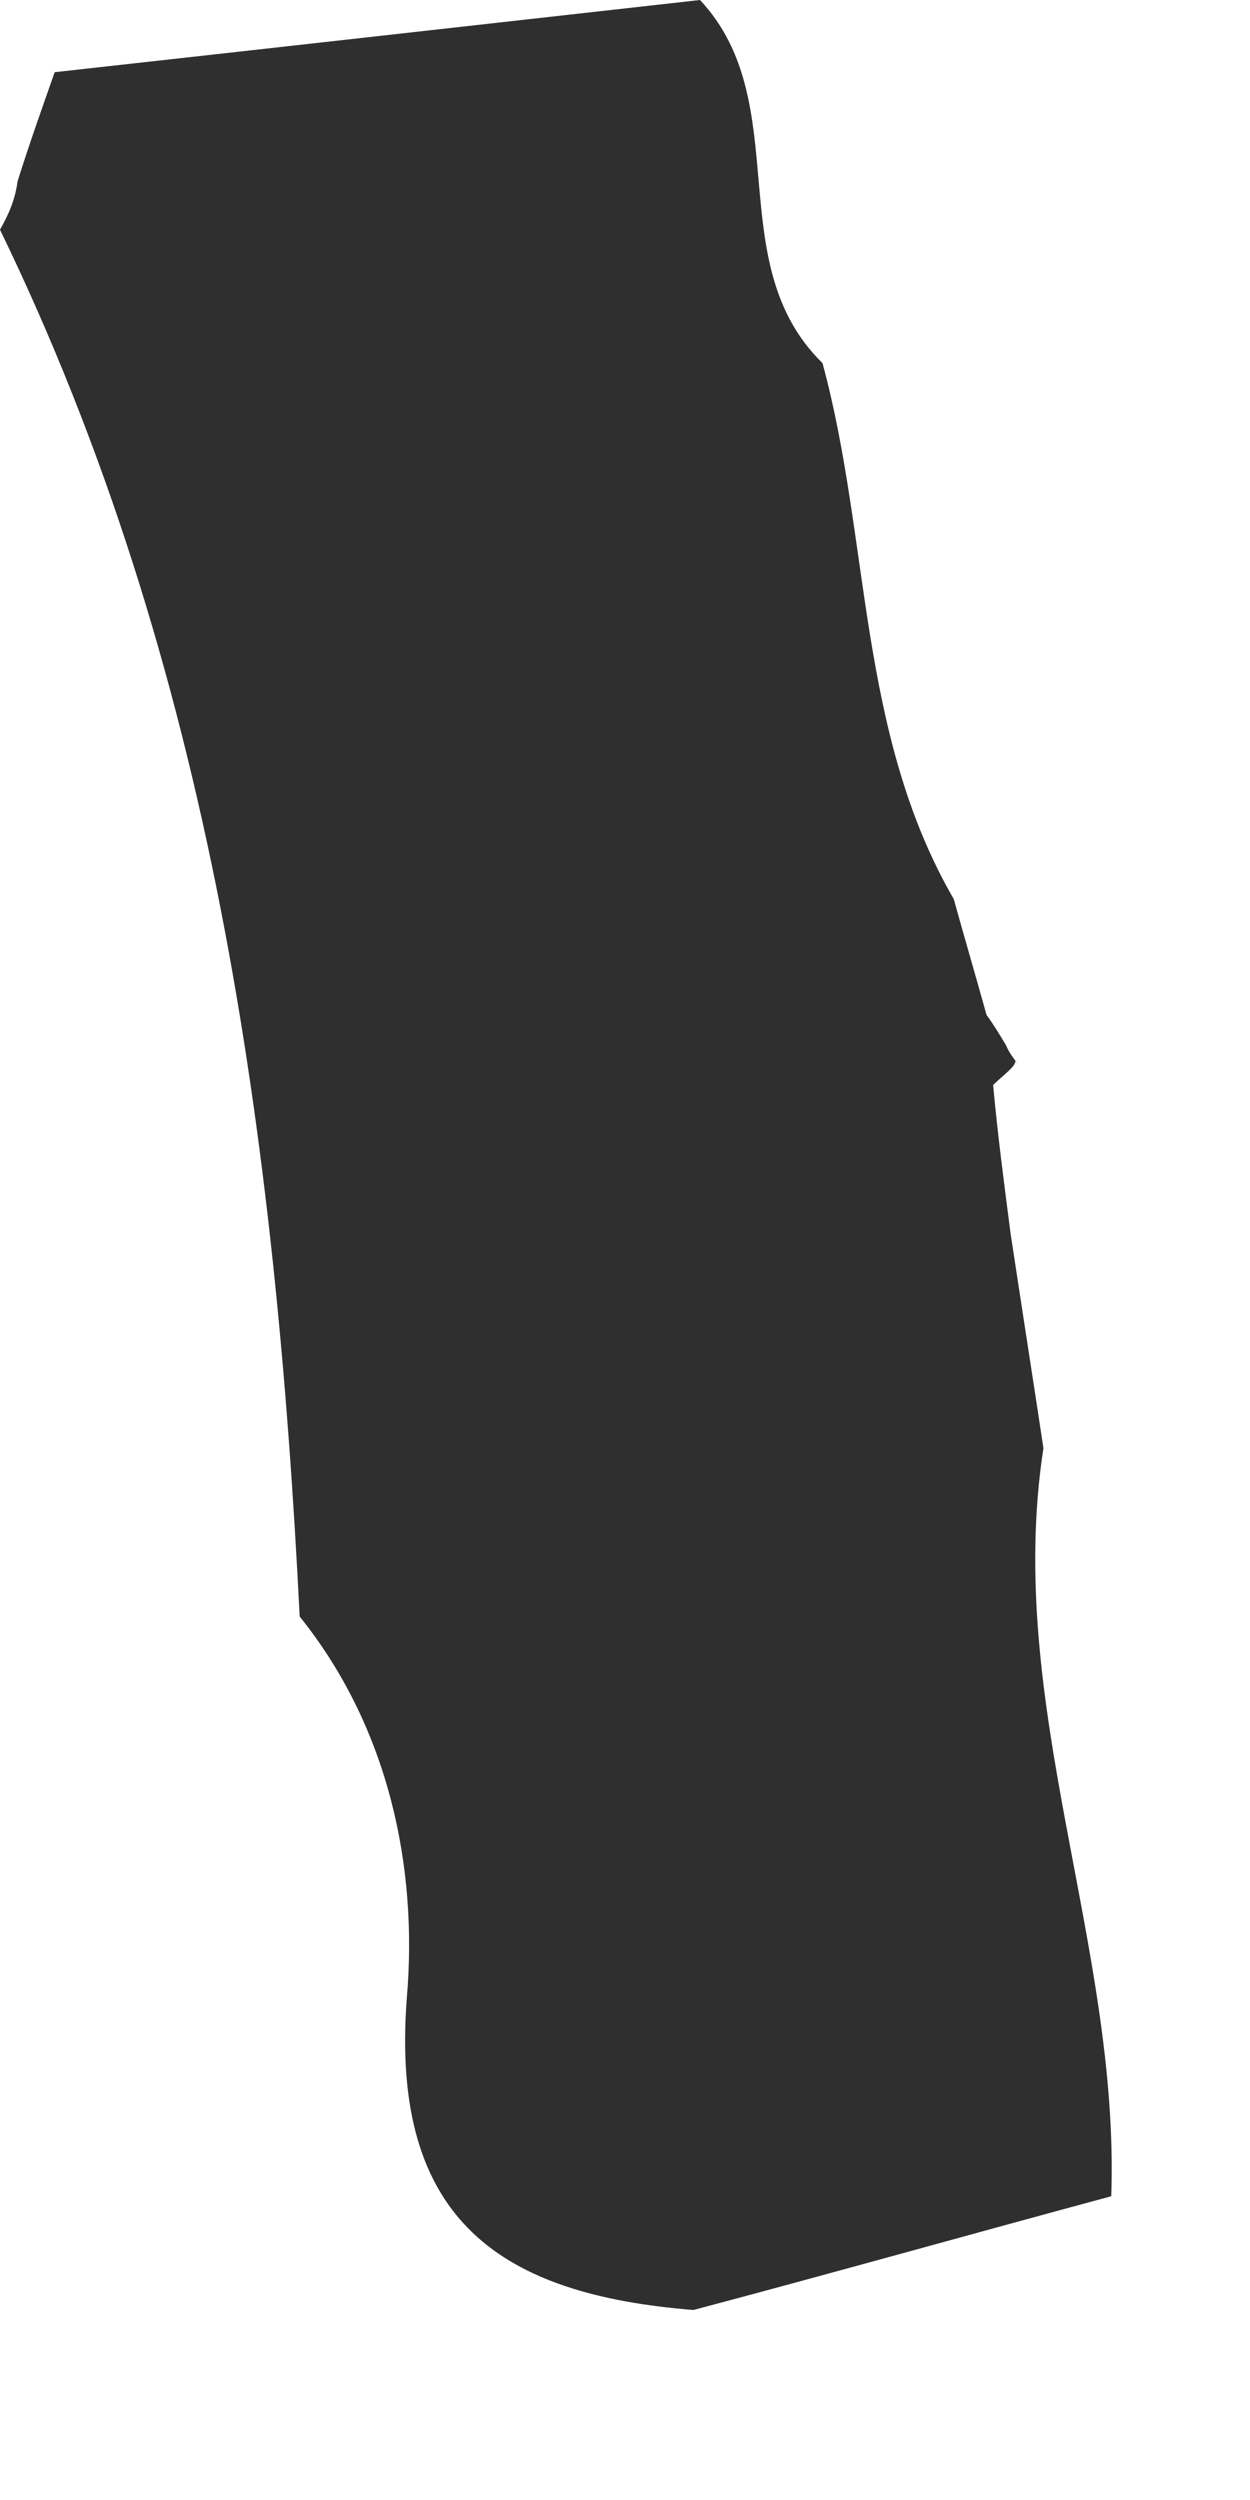 <?xml version="1.0" encoding="utf-8"?>
<svg xmlns="http://www.w3.org/2000/svg" fill="none" height="100%" overflow="visible" preserveAspectRatio="none" style="display: block;" viewBox="0 0 4 8" width="100%">
<path d="M3.255 3.402C3.255 3.402 3.227 3.367 3.22 3.346C3.199 3.311 3.178 3.276 3.157 3.248C3.122 3.122 3.087 3.003 3.052 2.877C2.744 2.345 2.786 1.729 2.632 1.162C2.303 0.84 2.548 0.329 2.24 0C1.554 0.077 0.868 0.154 0.175 0.231C0.133 0.35 0.091 0.469 0.056 0.581C0.049 0.637 0.028 0.686 0 0.735C0.679 2.135 0.882 3.64 0.959 5.173C1.246 5.53 1.337 5.978 1.302 6.391C1.246 7.112 1.61 7.343 2.219 7.392C2.667 7.273 3.115 7.147 3.556 7.028C3.584 6.223 3.213 5.453 3.339 4.634C3.304 4.403 3.269 4.179 3.234 3.948C3.213 3.787 3.192 3.626 3.178 3.472C3.206 3.444 3.255 3.409 3.248 3.395L3.255 3.402Z" fill="#2F2F2F" id="Vector"/>
</svg>